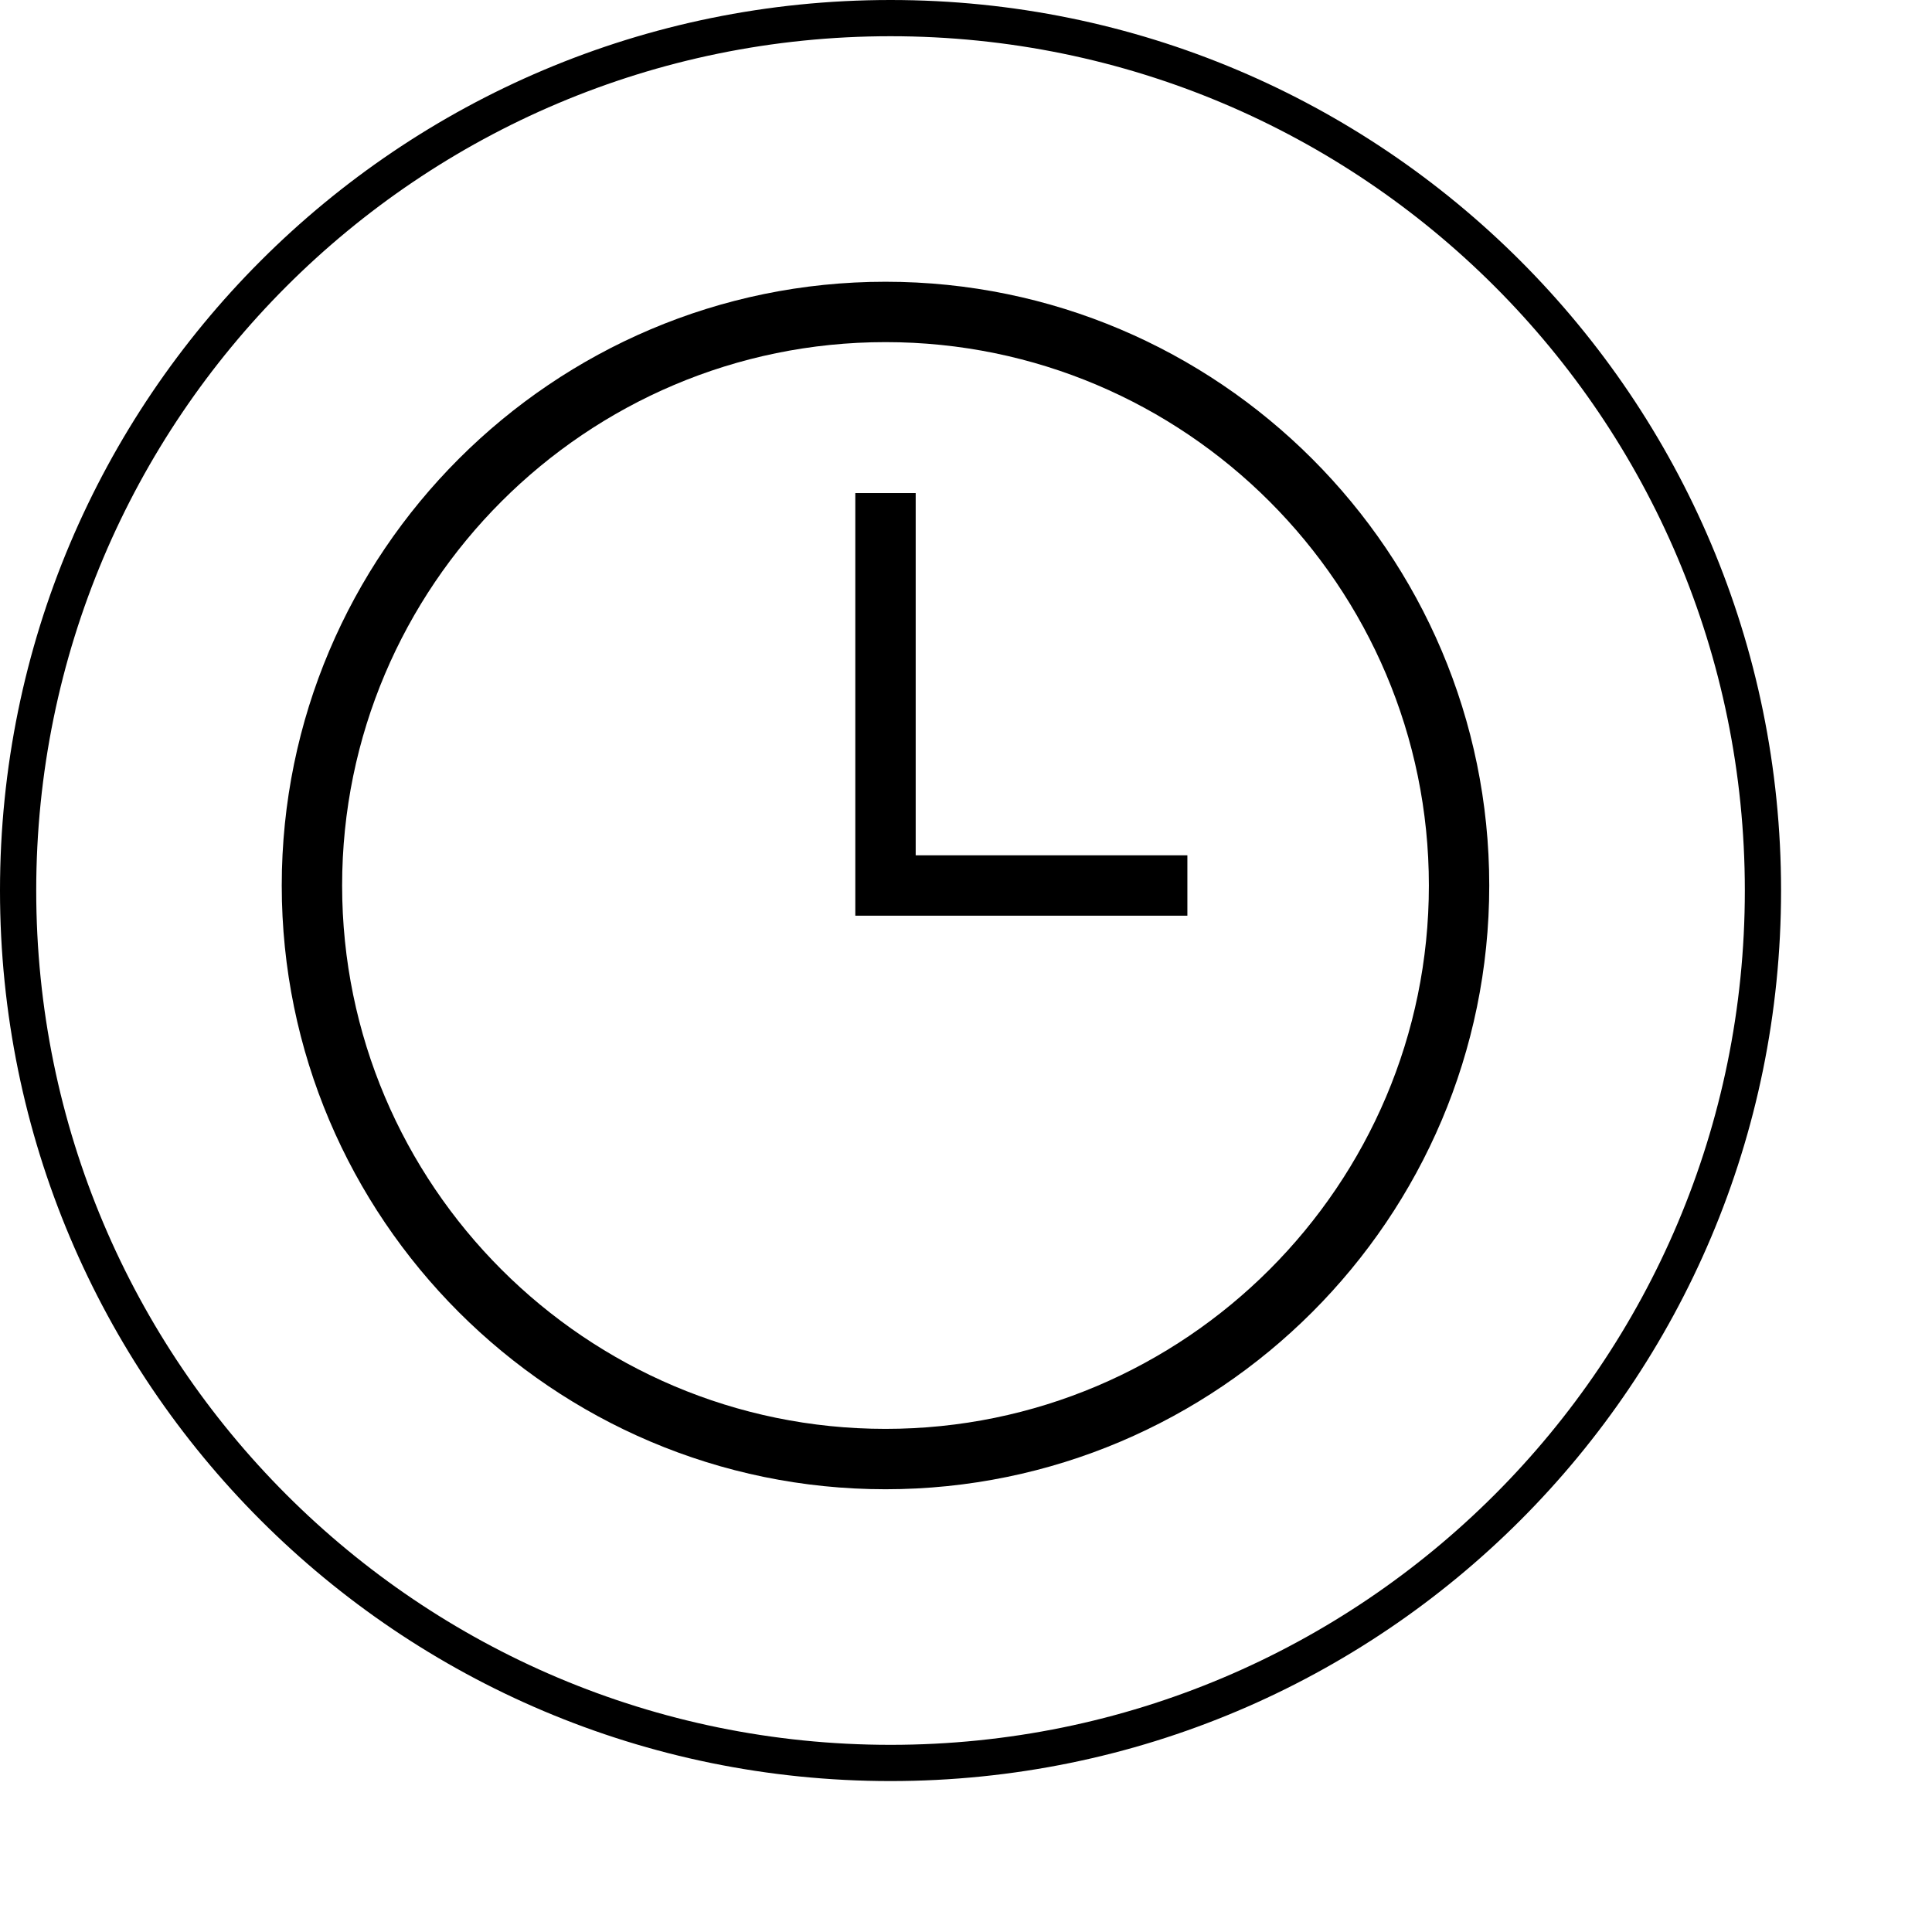 <svg version="1.1" aria-labelledby="career-flexible" xmlns="http://www.w3.org/2000/svg" viewBox="0 0 192 192">
<title id="career-flexible">Career - Why Bosch - Flexible and mobile work</title>
	<path fill="#000000" d="M88.5,3.6c46.9,0,84.9,38,84.9,84.9s-38,84.9-84.9,84.9s-84.9-38-84.9-84.9C3.6,41.6,41.6,3.6,88.5,3.6 M88.5,0 C39.6,0,0,39.6,0,88.5S39.6,177,88.5,177S177,137.4,177,88.5S137.4,0,88.5,0z"/>
<g transform="translate(16 16) scale(0.75)">
	<path d="M136 100H92V44h8v48h36z"/>
	<path d="M96 176c-44.1 0-80-35.9-80-80s35.9-80 80-80 80 35.9 80 80-35.9 80-80 80zm0-152c-39.7 0-72 32.3-72 72s32.3 72 72 72 72-32.3 72-72-32.3-72-72-72z"/>
</g>
</svg>
